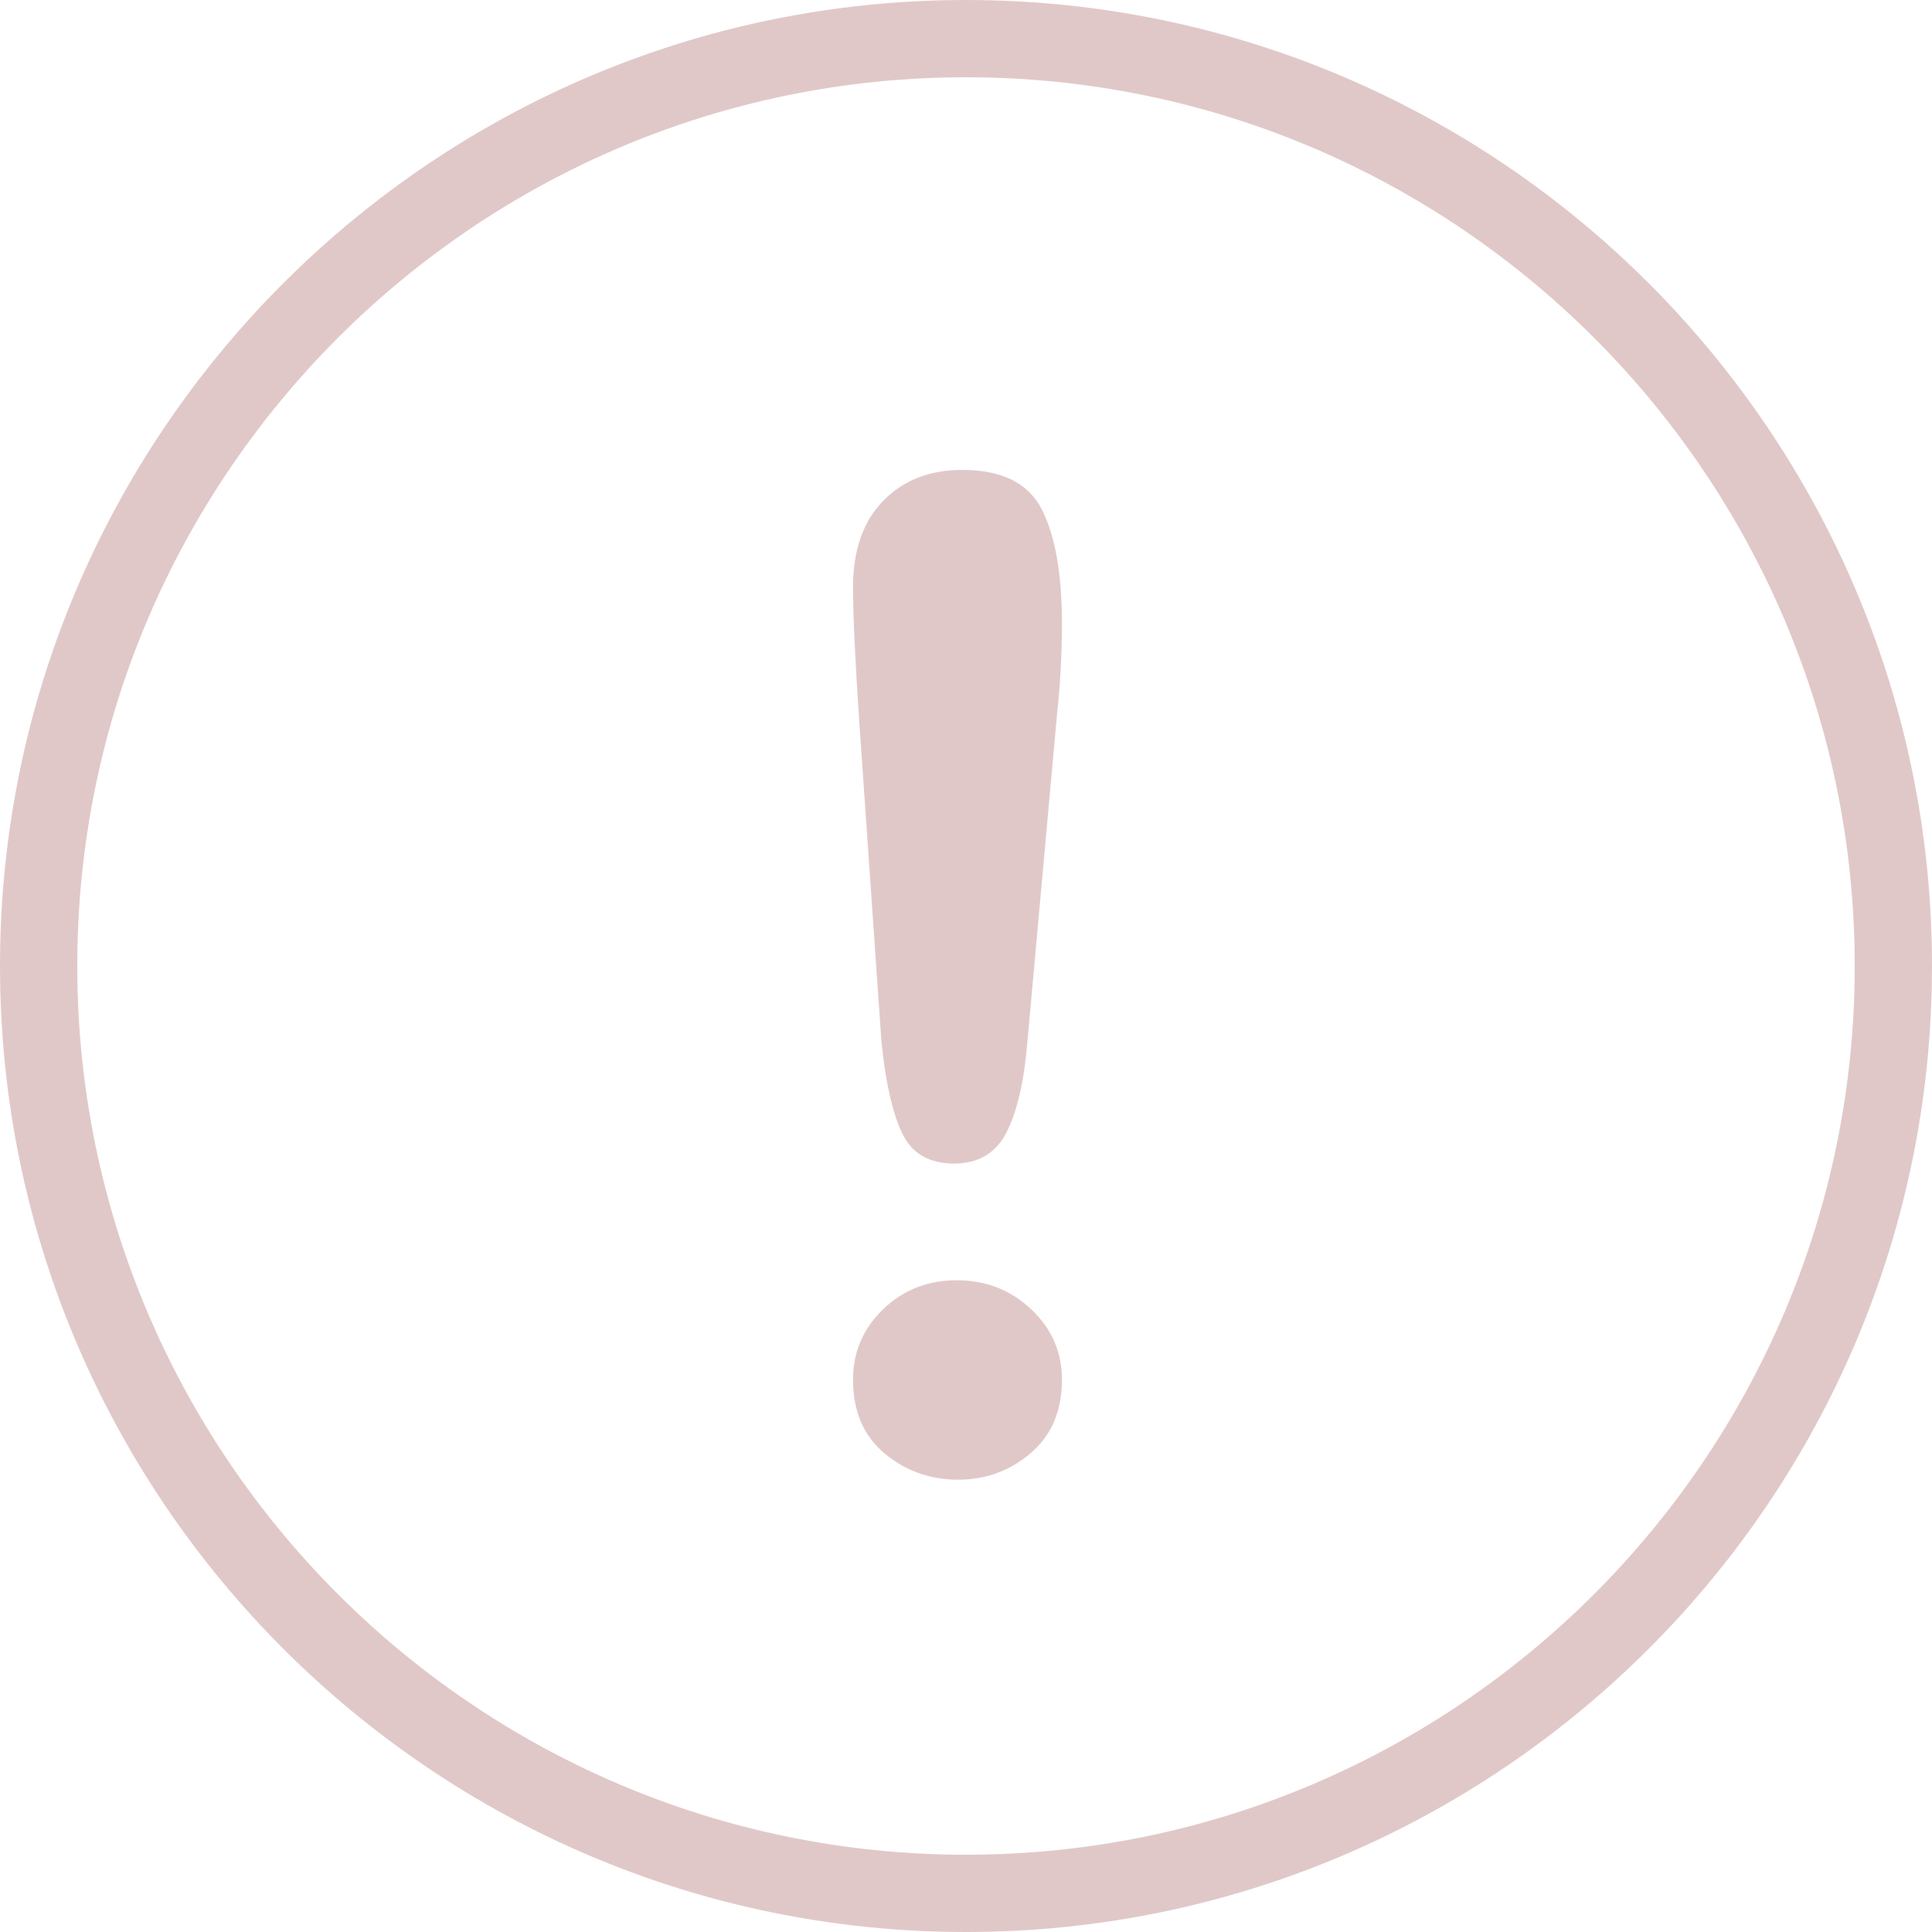<svg
 xmlns="http://www.w3.org/2000/svg"
 xmlns:xlink="http://www.w3.org/1999/xlink"
 width="111px" height="111px">
<path fill-rule="evenodd"  fill="rgb(225, 200, 200)"
 d="M55.500,111.000 C24.897,111.000 0.000,86.103 0.000,55.500 C0.000,24.897 24.897,-0.000 55.500,-0.000 C86.103,-0.000 111.000,24.897 111.000,55.500 C111.000,86.103 86.103,111.000 55.500,111.000 ZM55.500,4.440 C27.345,4.440 4.440,27.345 4.440,55.500 C4.440,83.655 27.345,106.560 55.500,106.560 C83.655,106.560 106.560,83.655 106.560,55.500 C106.560,27.345 83.655,4.440 55.500,4.440 ZM55.050,85.013 C53.433,85.013 52.022,84.508 50.816,83.499 C49.610,82.490 49.008,81.079 49.008,79.265 C49.008,77.681 49.584,76.334 50.737,75.222 C51.890,74.111 53.301,73.555 54.971,73.555 C56.640,73.555 58.064,74.111 59.244,75.222 C60.423,76.334 61.013,77.681 61.013,79.265 C61.013,81.054 60.417,82.459 59.224,83.480 C58.032,84.502 56.640,85.013 55.050,85.013 ZM59.025,59.876 C58.840,62.124 58.442,63.848 57.833,65.049 C57.223,66.250 56.216,66.850 54.812,66.850 C53.381,66.850 52.387,66.269 51.830,65.106 C51.274,63.944 50.876,62.175 50.638,59.799 L49.366,41.444 C49.127,37.868 49.008,35.300 49.008,33.742 C49.008,31.622 49.584,29.967 50.737,28.779 C51.890,27.592 53.407,26.998 55.289,26.998 C57.568,26.998 59.091,27.758 59.860,29.278 C60.629,30.798 61.013,32.989 61.013,35.849 C61.013,37.535 60.920,39.247 60.735,40.984 L59.025,59.876 Z"/>
</svg>

